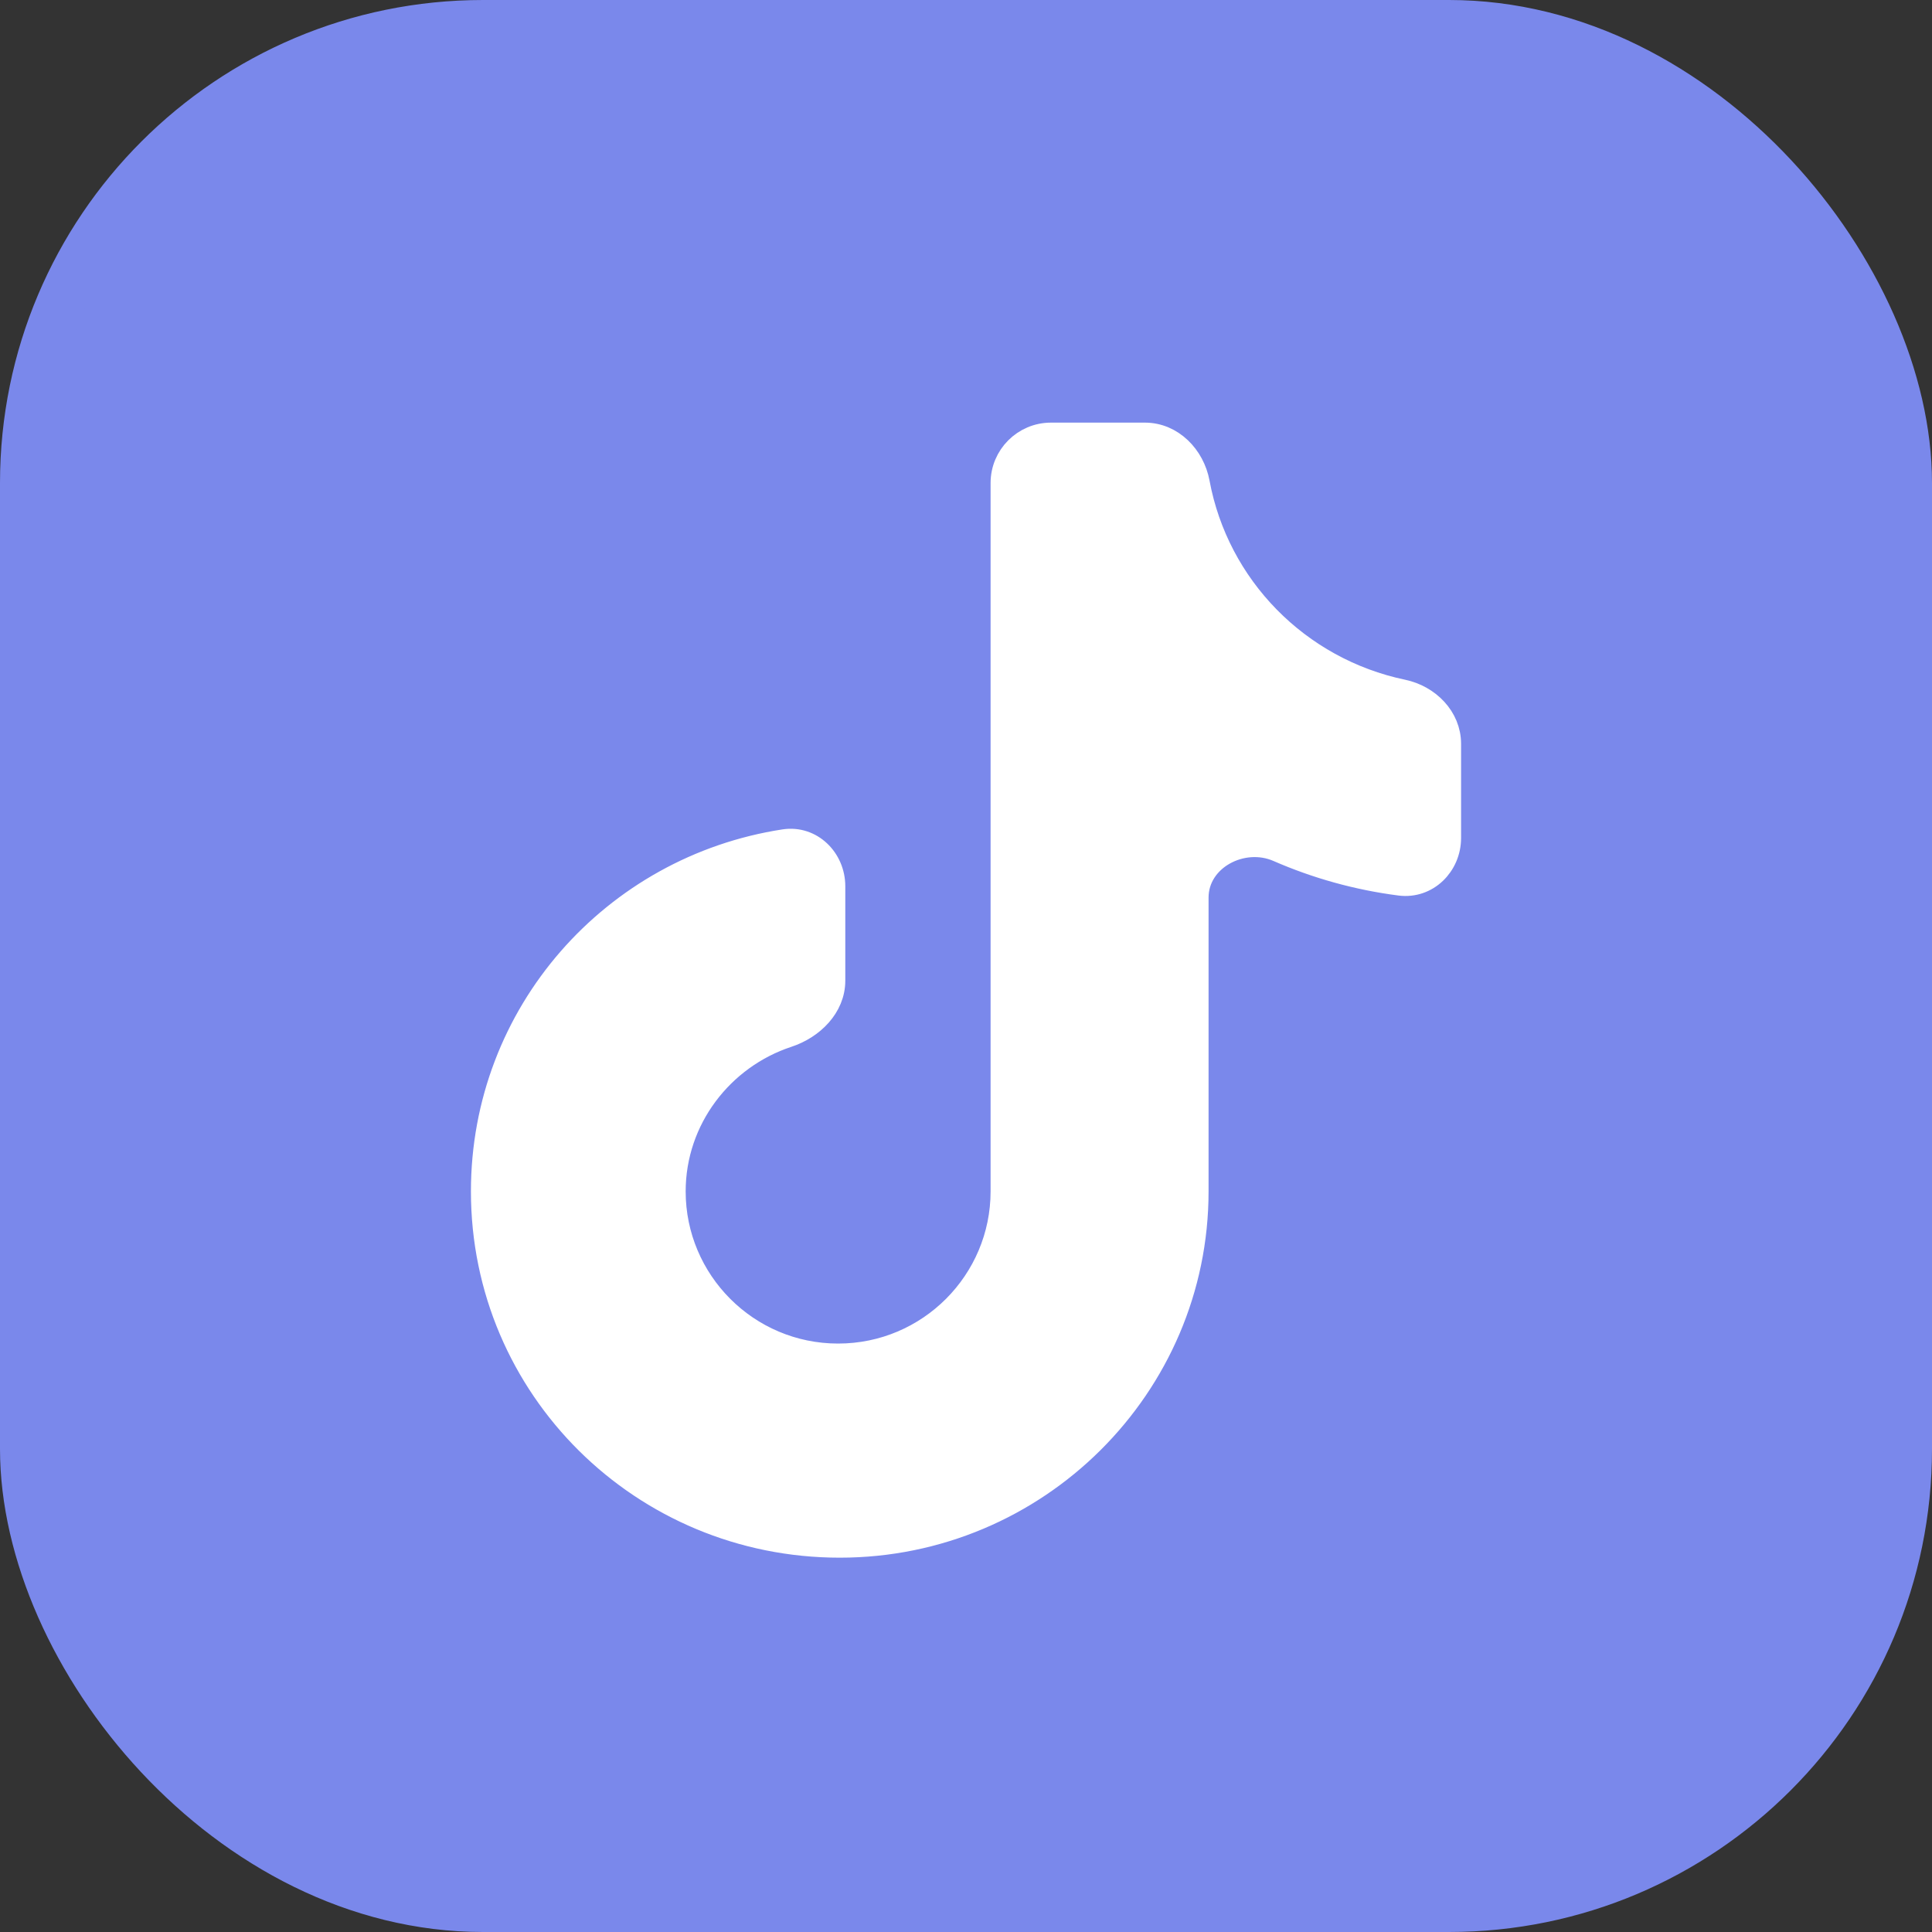 <?xml version="1.0" encoding="UTF-8"?> <svg xmlns="http://www.w3.org/2000/svg" width="40" height="40" viewBox="0 0 40 40" fill="none"><rect x="0" y="0" width="40" height="40" fill="#333333" stroke="none"/> <rect x="0.5" y="0.5" width="39" height="39" rx="9.5" fill="#7A88EB"></rect> <path d="M24.796 9.995C24.695 9.452 24.257 9 23.705 9H21.759C21.207 9 20.759 9.448 20.759 10V24.667C20.759 26.533 19.241 28.067 17.352 28.067C15.464 28.067 13.946 26.533 13.946 24.667C13.946 23.164 14.943 21.885 16.305 21.436C16.816 21.268 17.251 20.841 17.251 20.303V18.35C17.251 17.791 16.791 17.334 16.238 17.419C12.707 17.96 10 20.979 10 24.667C10 28.733 13.305 32 17.386 32C21.467 32 24.772 28.7 24.772 24.667V18.584C24.772 17.769 25.718 17.27 26.465 17.596C27.257 17.942 28.106 18.18 28.986 18.293C29.54 18.364 30 17.908 30 17.349V15.4C30 14.861 29.569 14.429 29.041 14.318C26.87 13.864 25.195 12.15 24.796 9.995Z" fill="white" stroke="white" stroke-width="0.5"></path> <rect x="0.5" y="0.5" width="39" height="39" rx="9.5" stroke="#7A88EB"></rect> </svg> 